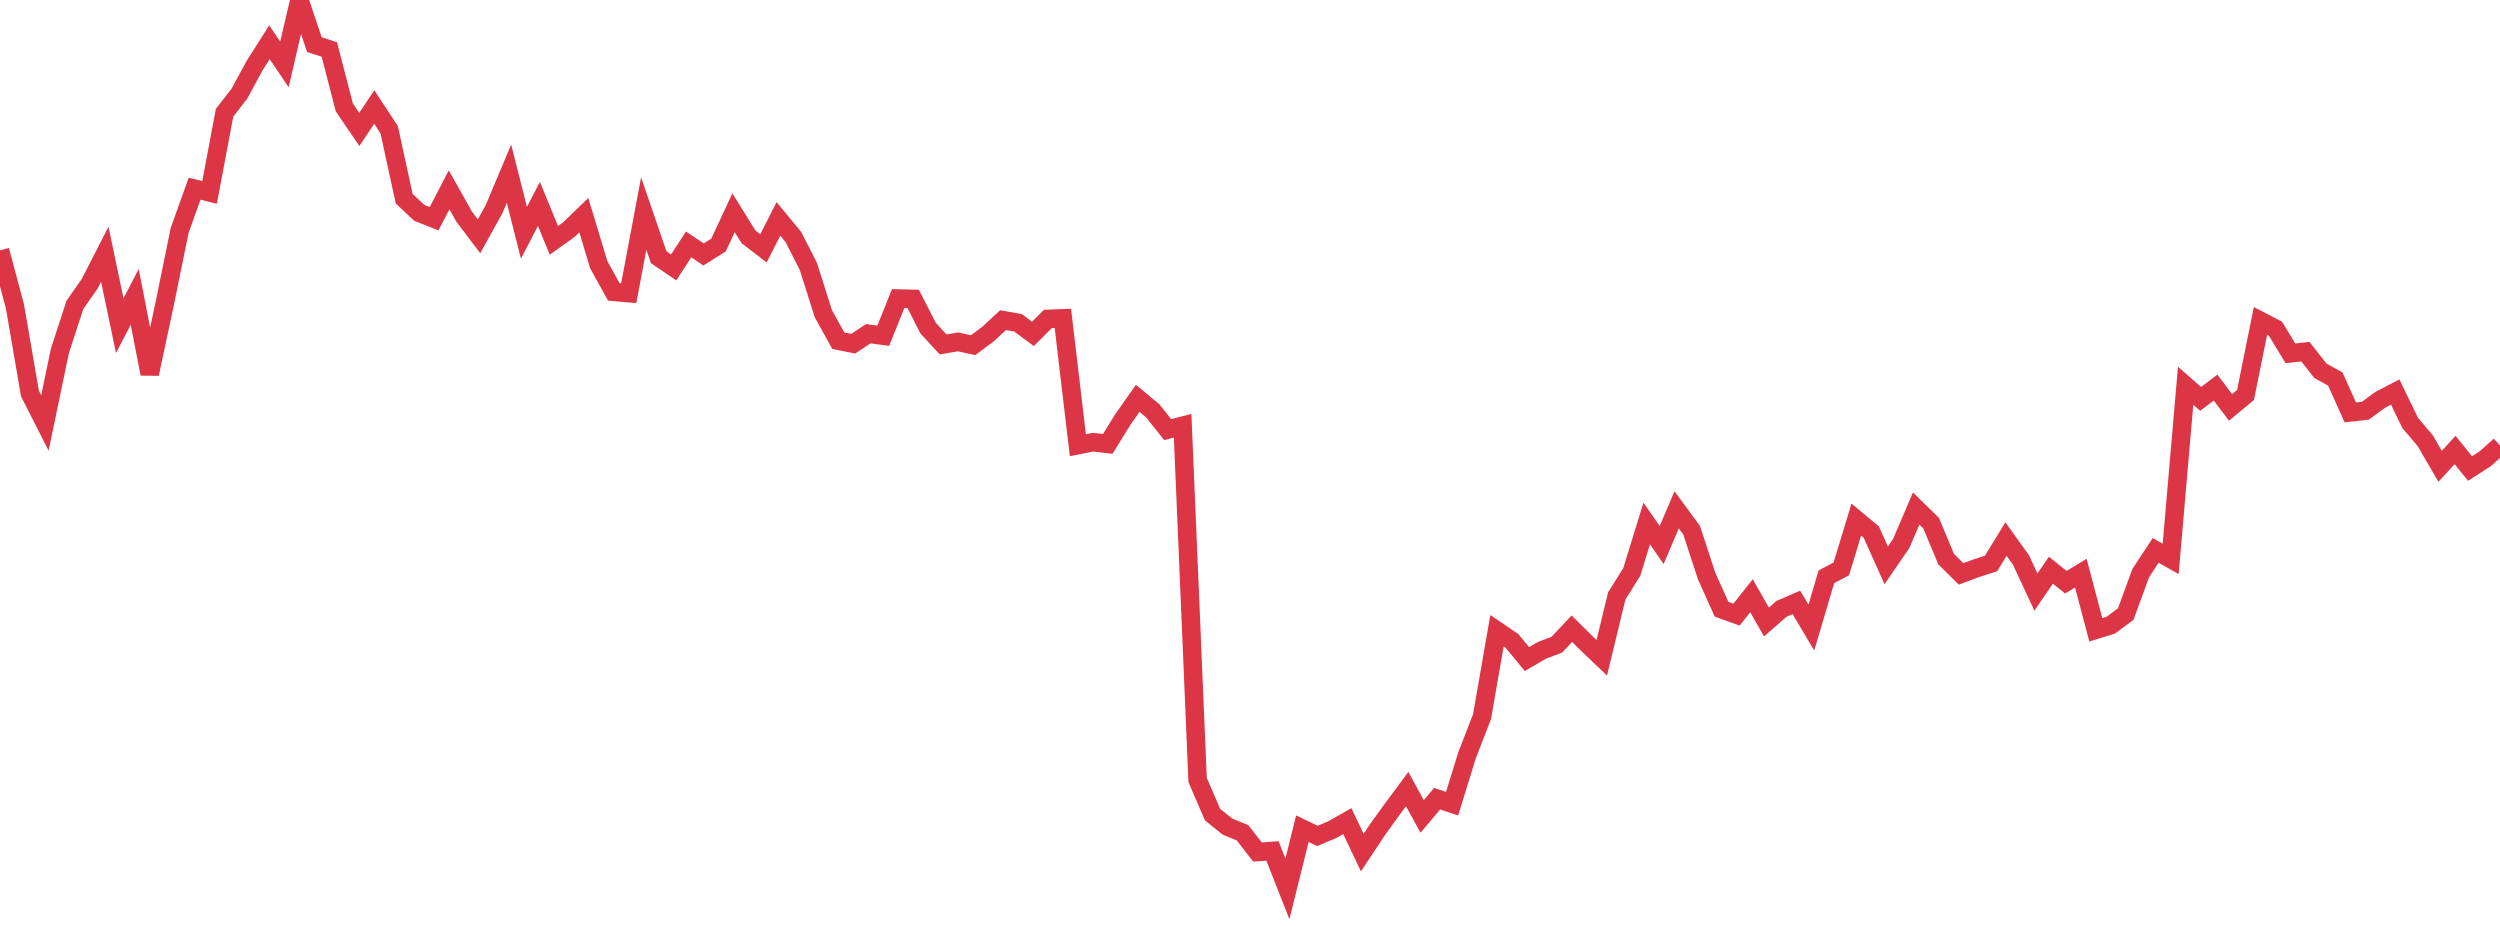 <?xml version="1.0" standalone="no"?>
<!DOCTYPE svg PUBLIC "-//W3C//DTD SVG 1.1//EN" "http://www.w3.org/Graphics/SVG/1.1/DTD/svg11.dtd">
<svg width="135" height="50" viewBox="0 0 135 50" preserveAspectRatio="none" class="sparkline" xmlns="http://www.w3.org/2000/svg"
xmlns:xlink="http://www.w3.org/1999/xlink"><path  class="sparkline--line" d="M 0 13.52 L 0 13.52 L 0.808 16.55 L 1.617 21.25 L 2.425 22.84 L 3.234 18.95 L 4.042 16.47 L 4.85 15.31 L 5.659 13.73 L 6.467 17.59 L 7.275 16.03 L 8.084 20.19 L 8.892 16.41 L 9.701 12.44 L 10.509 10.19 L 11.317 10.39 L 12.126 6.09 L 12.934 5.05 L 13.743 3.55 L 14.551 2.28 L 15.359 3.48 L 16.168 0 L 16.976 2.41 L 17.784 2.67 L 18.593 5.8 L 19.401 6.99 L 20.21 5.78 L 21.018 7.01 L 21.826 10.73 L 22.635 11.49 L 23.443 11.81 L 24.251 10.25 L 25.06 11.69 L 25.868 12.76 L 26.677 11.3 L 27.485 9.38 L 28.293 12.57 L 29.102 11.01 L 29.91 12.98 L 30.719 12.4 L 31.527 11.62 L 32.335 14.3 L 33.144 15.76 L 33.952 15.83 L 34.76 11.53 L 35.569 13.89 L 36.377 14.44 L 37.186 13.2 L 37.994 13.74 L 38.802 13.23 L 39.611 11.49 L 40.419 12.79 L 41.228 13.41 L 42.036 11.82 L 42.844 12.8 L 43.653 14.39 L 44.461 16.94 L 45.269 18.4 L 46.078 18.56 L 46.886 18.02 L 47.695 18.13 L 48.503 16.12 L 49.311 16.14 L 50.12 17.72 L 50.928 18.6 L 51.737 18.46 L 52.545 18.64 L 53.353 18.04 L 54.162 17.29 L 54.97 17.43 L 55.778 18.03 L 56.587 17.22 L 57.395 17.19 L 58.204 24.04 L 59.012 23.88 L 59.82 23.97 L 60.629 22.66 L 61.437 21.51 L 62.246 22.18 L 63.054 23.2 L 63.862 22.99 L 64.671 42.12 L 65.479 43.99 L 66.287 44.64 L 67.096 44.97 L 67.904 46.01 L 68.713 45.95 L 69.521 48 L 70.329 44.75 L 71.138 45.14 L 71.946 44.8 L 72.754 44.34 L 73.563 46.04 L 74.371 44.82 L 75.18 43.7 L 75.988 42.61 L 76.796 44.09 L 77.605 43.13 L 78.413 43.4 L 79.222 40.78 L 80.03 38.7 L 80.838 34.06 L 81.647 34.61 L 82.455 35.59 L 83.263 35.12 L 84.072 34.81 L 84.88 33.95 L 85.689 34.75 L 86.497 35.52 L 87.305 32.18 L 88.114 30.89 L 88.922 28.27 L 89.731 29.43 L 90.539 27.53 L 91.347 28.63 L 92.156 31.1 L 92.964 32.9 L 93.772 33.19 L 94.581 32.17 L 95.389 33.59 L 96.198 32.88 L 97.006 32.53 L 97.814 33.89 L 98.623 31.15 L 99.431 30.72 L 100.24 28.06 L 101.048 28.73 L 101.856 30.53 L 102.665 29.35 L 103.473 27.46 L 104.281 28.25 L 105.09 30.19 L 105.898 30.99 L 106.707 30.69 L 107.515 30.43 L 108.323 29.11 L 109.132 30.24 L 109.94 31.97 L 110.749 30.79 L 111.557 31.44 L 112.365 30.95 L 113.174 34.01 L 113.982 33.76 L 114.79 33.16 L 115.599 30.95 L 116.407 29.72 L 117.216 30.18 L 118.024 20.83 L 118.832 21.54 L 119.641 20.93 L 120.449 22 L 121.257 21.33 L 122.066 17.33 L 122.874 17.75 L 123.683 19.08 L 124.491 18.99 L 125.299 20.02 L 126.108 20.47 L 126.916 22.27 L 127.725 22.18 L 128.533 21.59 L 129.341 21.17 L 130.15 22.84 L 130.958 23.79 L 131.766 25.18 L 132.575 24.3 L 133.383 25.3 L 134.192 24.78 L 135 24.06" fill="none" stroke-width="1" stroke="#dc3545"></path></svg>